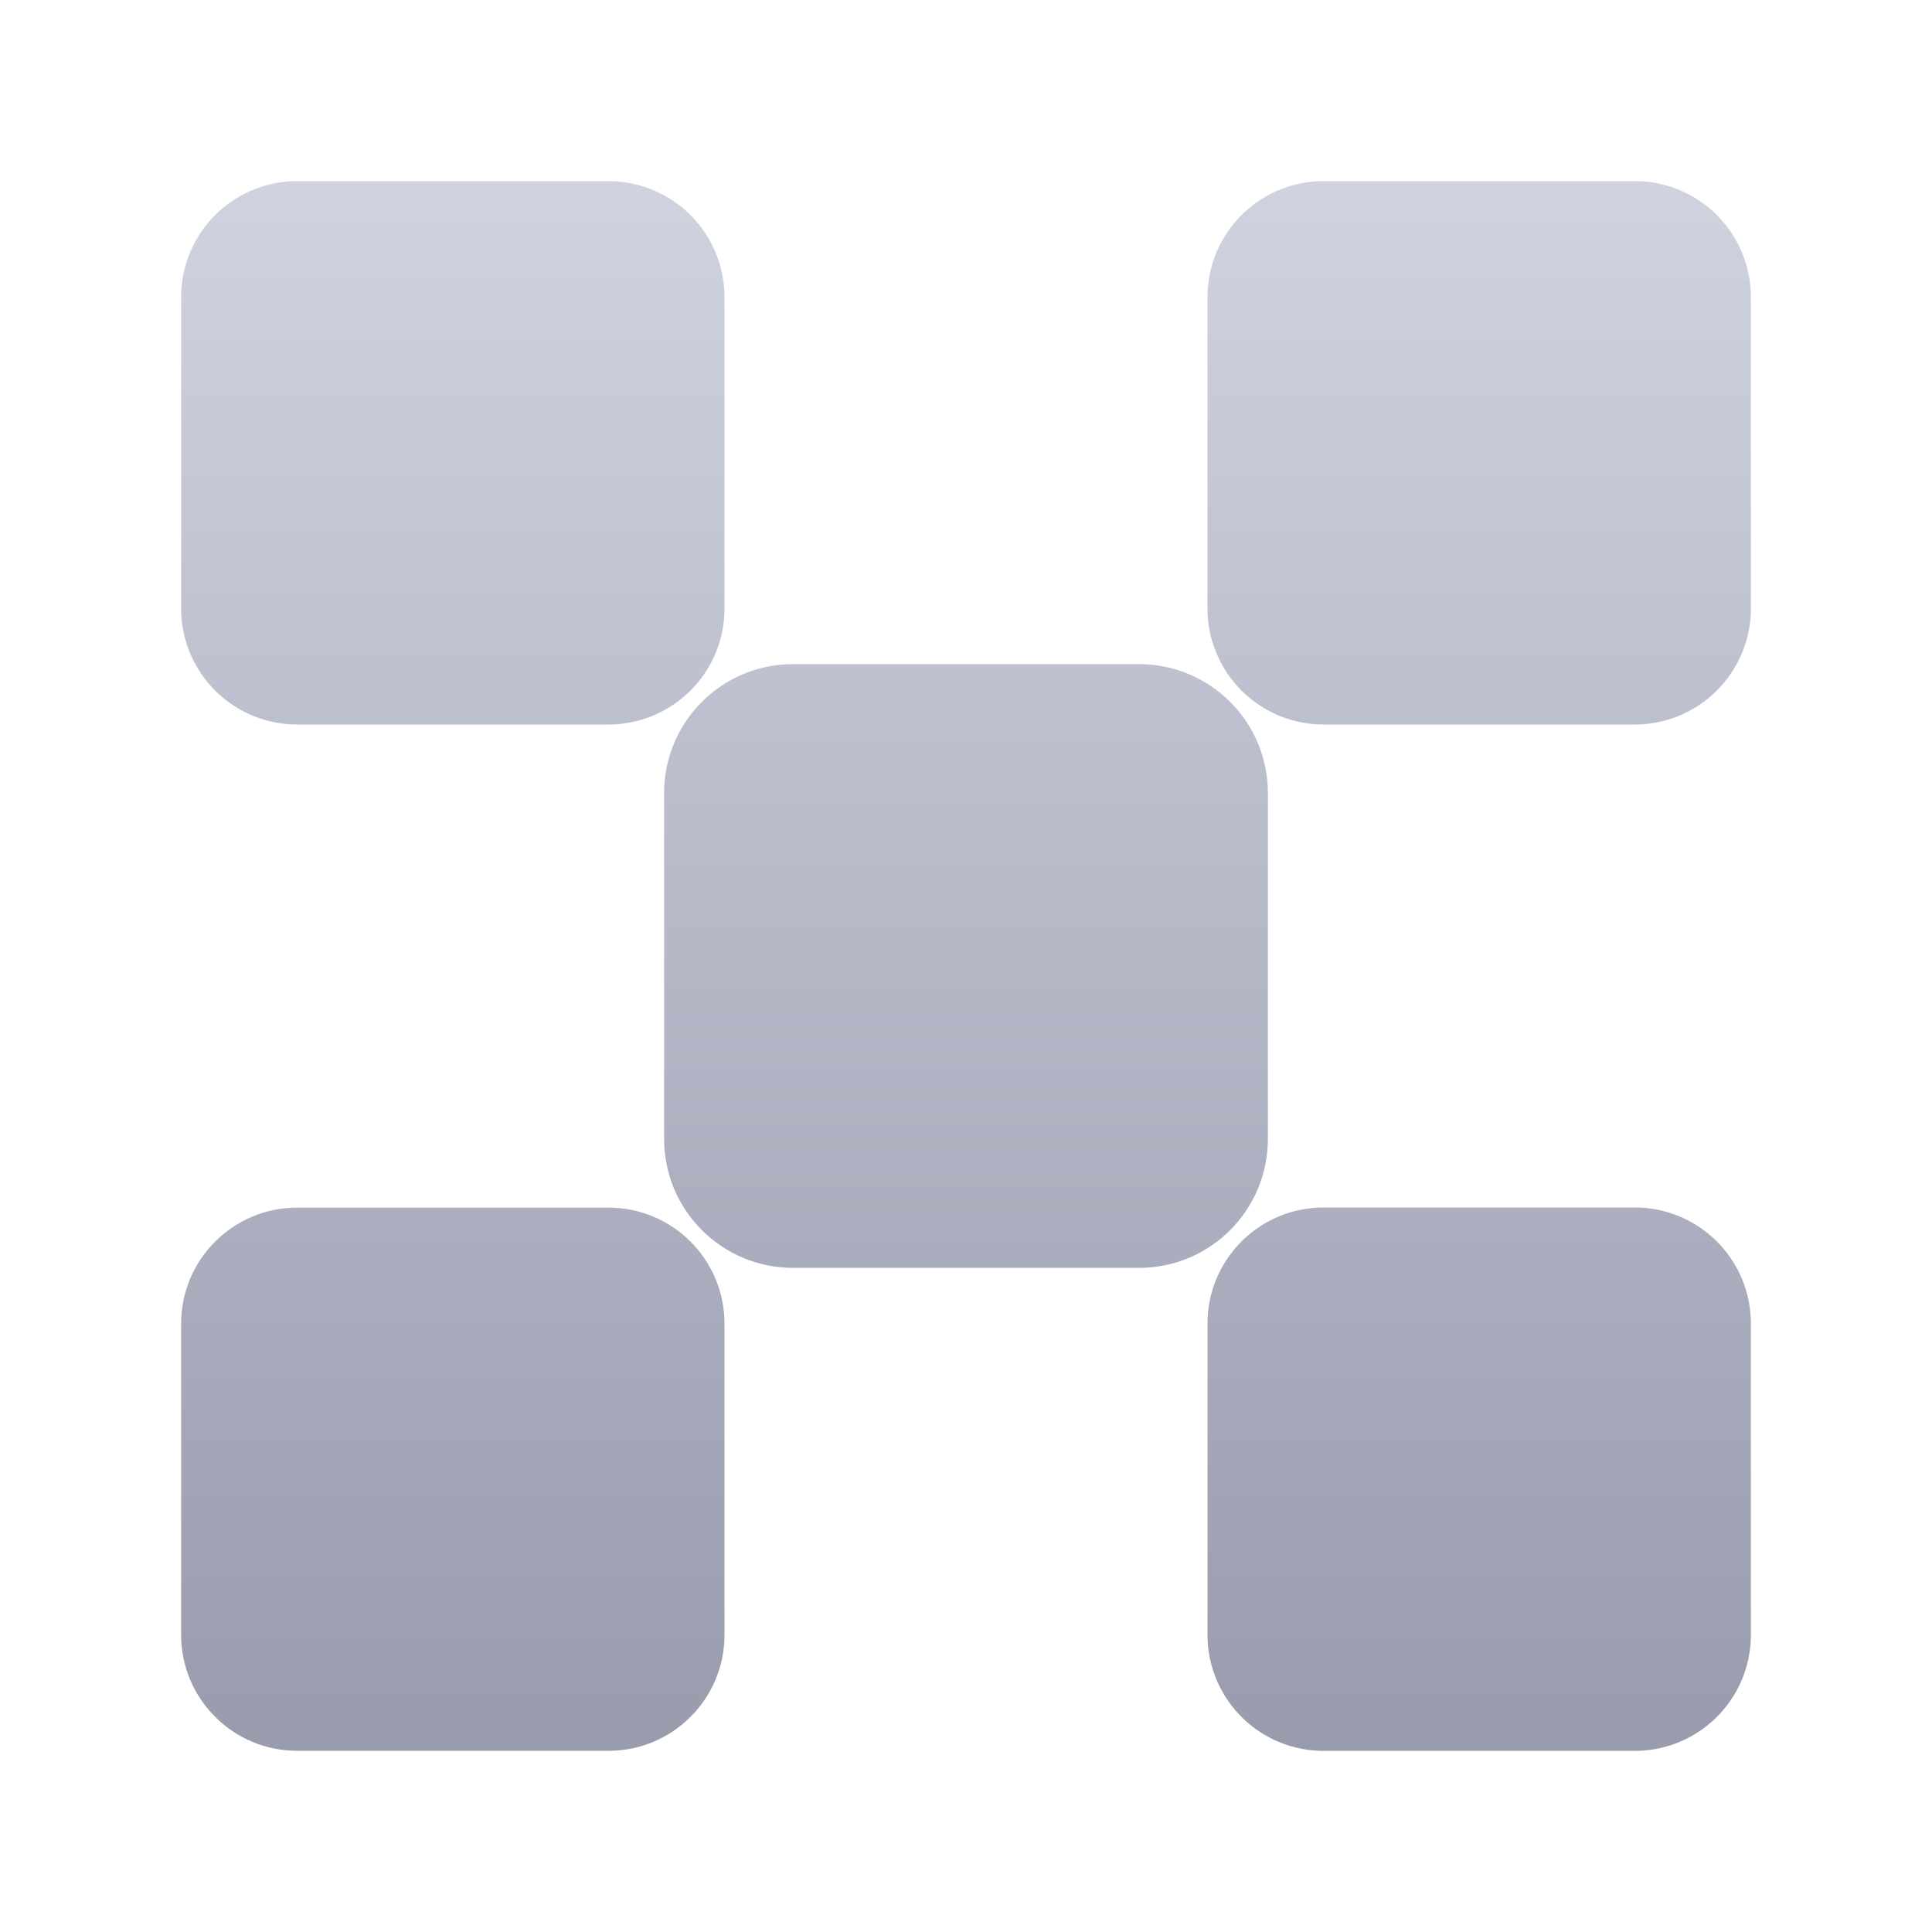 <svg viewBox="0 0 32 32" fill="none" xmlns="http://www.w3.org/2000/svg">
    <path d="M13.135 21h5.73c1.18 0 2.135-.956 2.135-2.135v-5.73c0-1.18-.956-2.135-2.135-2.135h-5.73c-1.18 0-2.135.956-2.135 2.135v5.73c0 1.18.956 2.135 2.135 2.135z" fill="url(#paint0_linear)"/>
    <path d="M4.922 28.999h5.156c1.062 0 1.922-.86 1.922-1.922v-5.153c0-1.061-.86-1.922-1.922-1.922H4.922c-1.061 0-1.922.86-1.922 1.922v5.153c0 1.061.86 1.922 1.922 1.922z" fill="url(#paint1_linear)"/>
    <path d="M27.078 29h-5.156A1.922 1.922 0 0 1 20 27.078v-5.156A1.922 1.922 0 0 1 21.922 20h5.156A1.922 1.922 0 0 1 29 21.922v5.156A1.922 1.922 0 0 1 27.078 29z" fill="url(#paint2_linear)"/>
    <path d="M10.078 12H4.922A1.922 1.922 0 0 1 3 10.078V4.922A1.922 1.922 0 0 1 4.922 3h5.156A1.922 1.922 0 0 1 12 4.922v5.156A1.922 1.922 0 0 1 10.078 12z" fill="url(#paint3_linear)"/>
    <path d="M27.078 12h-5.156A1.922 1.922 0 0 1 20 10.078V4.922A1.922 1.922 0 0 1 21.922 3h5.156A1.922 1.922 0 0 1 29 4.922v5.156A1.922 1.922 0 0 1 27.078 12z" fill="url(#paint4_linear)"/>
    <defs>
        <linearGradient id="paint0_linear" x1="16" y1="3" x2="16" y2="29" gradientUnits="userSpaceOnUse">
            <stop stop-color="#CFD3E0"/>
            <stop offset=".99" stop-color="#989CAD"/>
        </linearGradient>
        <linearGradient id="paint1_linear" x1="16" y1="3" x2="16" y2="29" gradientUnits="userSpaceOnUse">
            <stop stop-color="#CFD3E0"/>
            <stop offset=".99" stop-color="#989CAD"/>
        </linearGradient>
        <linearGradient id="paint2_linear" x1="16" y1="3" x2="16" y2="29" gradientUnits="userSpaceOnUse">
            <stop stop-color="#CFD3E0"/>
            <stop offset=".99" stop-color="#989CAD"/>
        </linearGradient>
        <linearGradient id="paint3_linear" x1="16" y1="3" x2="16" y2="29" gradientUnits="userSpaceOnUse">
            <stop stop-color="#CFD3E0"/>
            <stop offset=".99" stop-color="#989CAD"/>
        </linearGradient>
        <linearGradient id="paint4_linear" x1="16" y1="3" x2="16" y2="29" gradientUnits="userSpaceOnUse">
            <stop stop-color="#CFD3E0"/>
            <stop offset=".99" stop-color="#989CAD"/>
        </linearGradient>
    </defs>
</svg>
